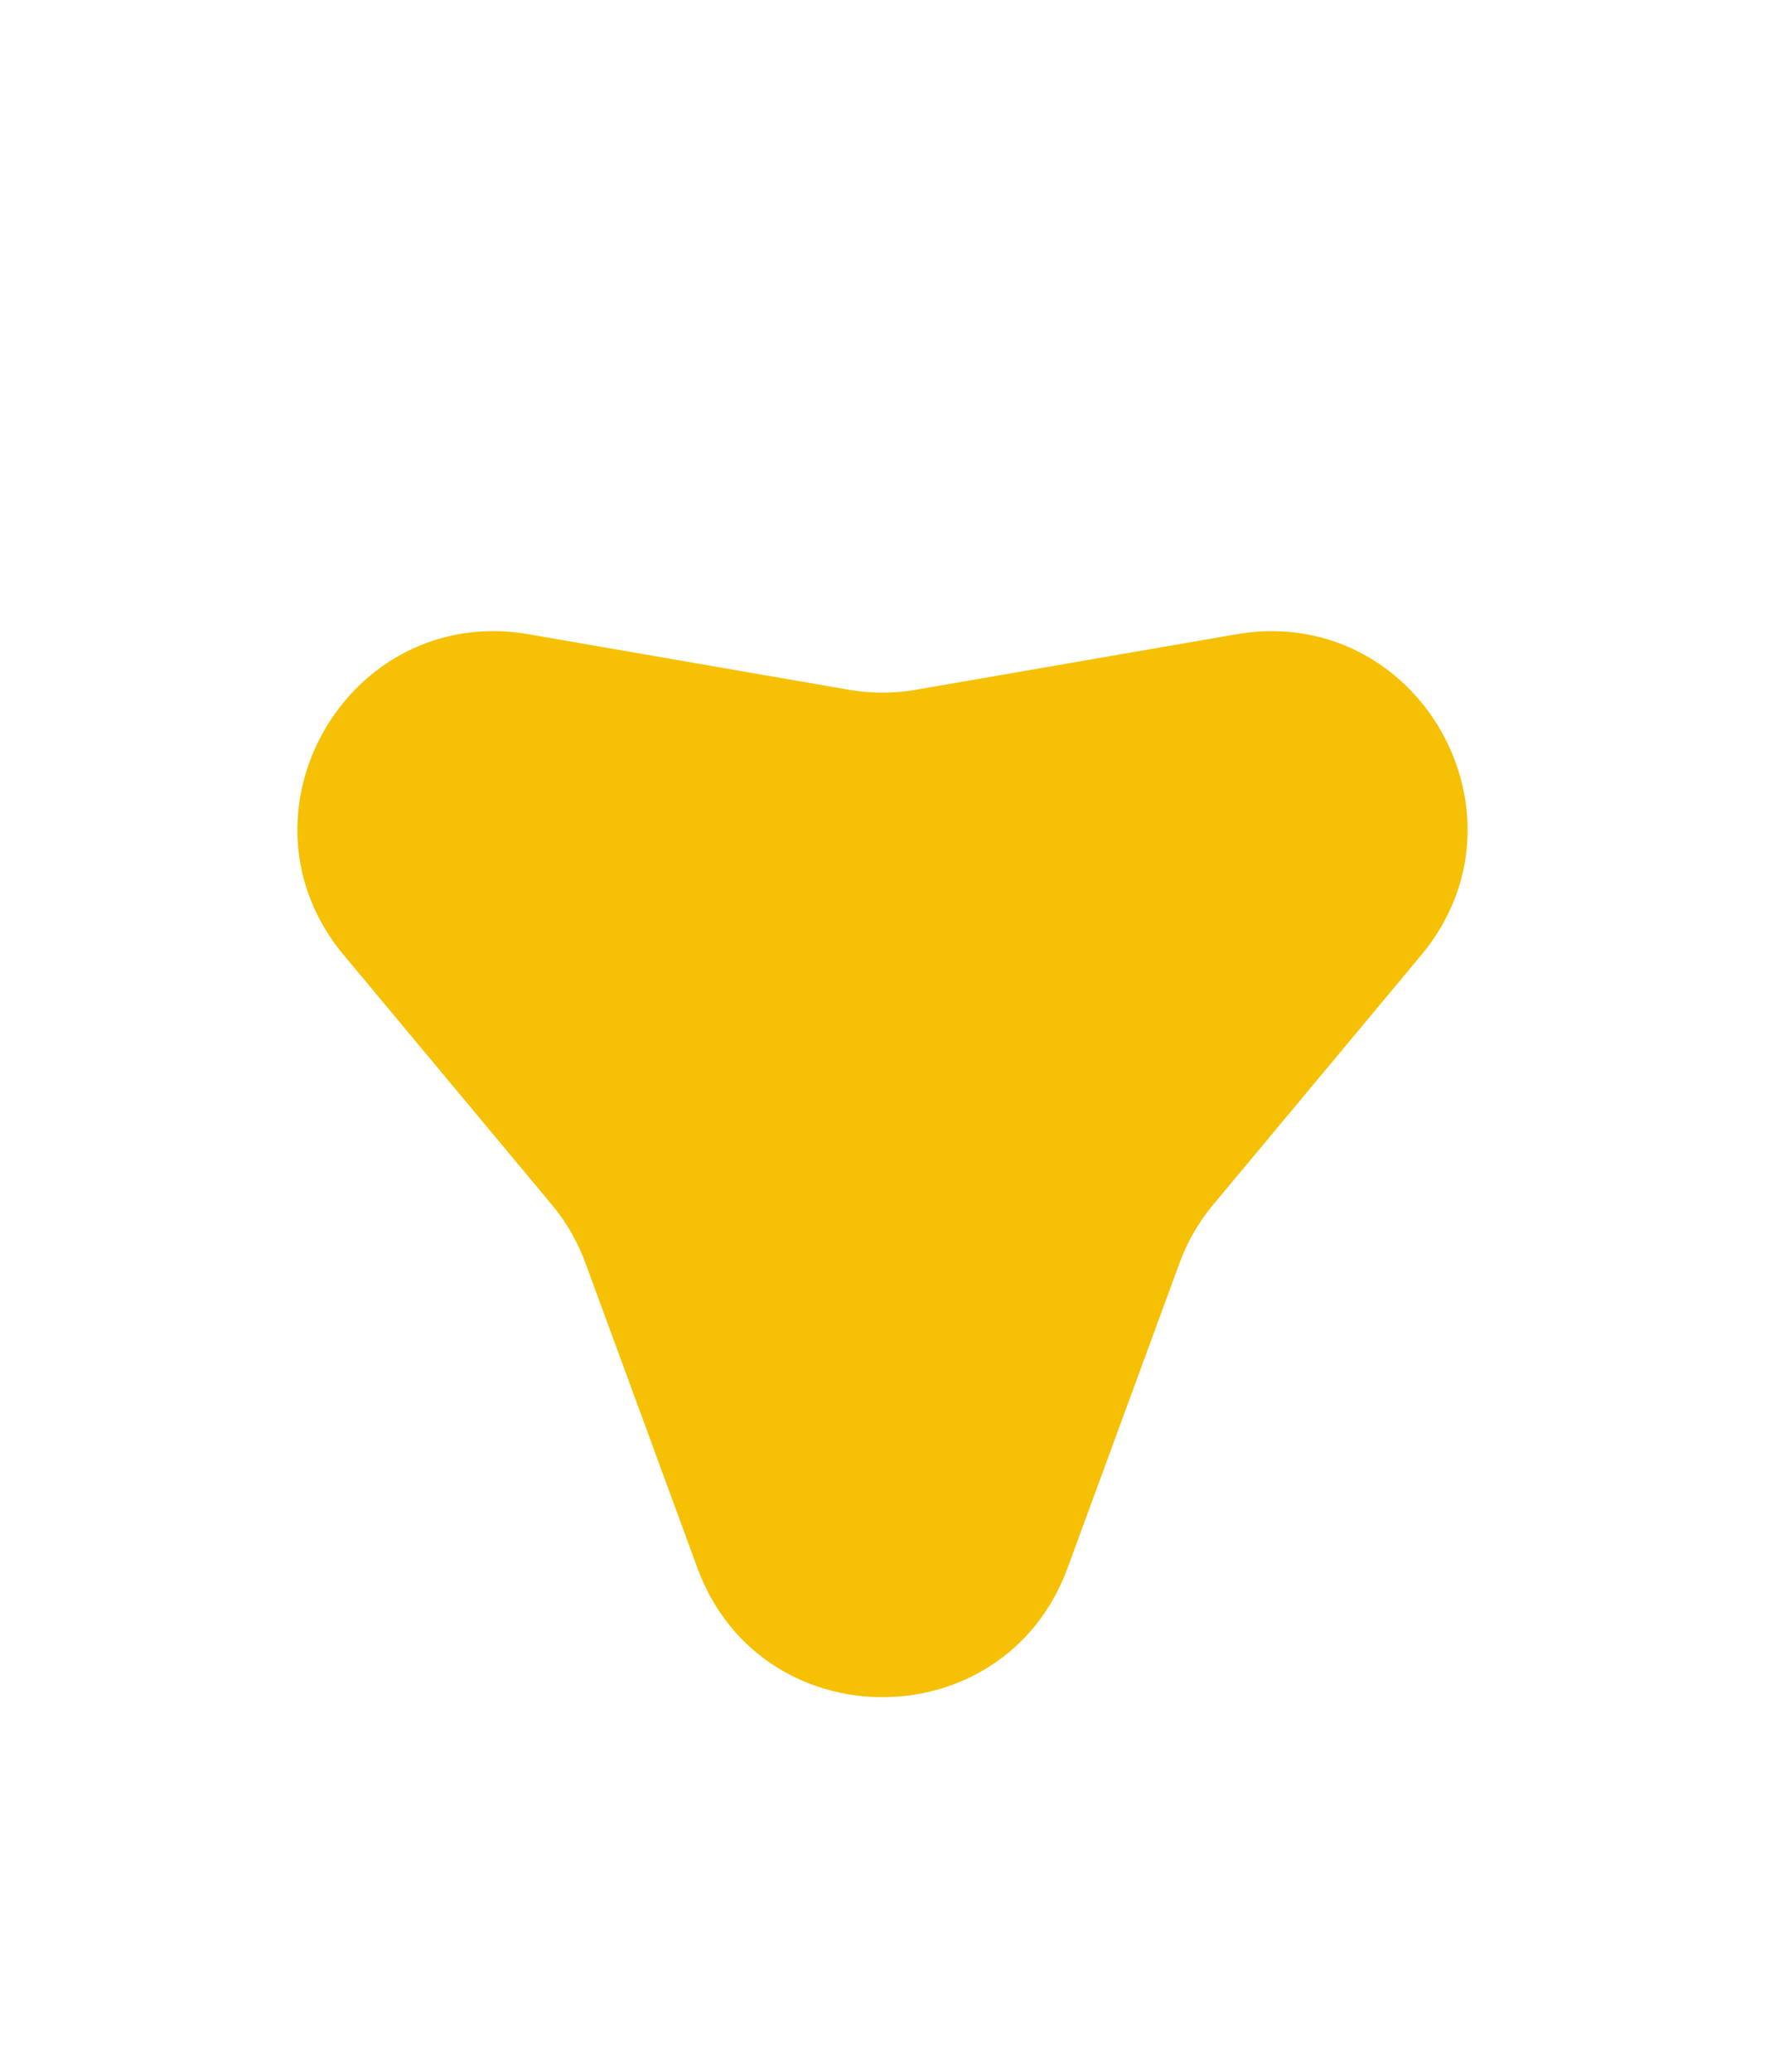 <svg xmlns="http://www.w3.org/2000/svg" width="179" height="210" viewBox="0 0 179 210">
  <g id="Group_20" data-name="Group 20" transform="translate(-740 137)">
    <path id="Polygon_1" data-name="Polygon 1" d="M70.727,51.09c6.419-17.469,31.126-17.469,37.546,0L119.63,82a20,20,0,0,0,3.414,5.912l21.087,25.283c11.921,14.293-.432,35.693-18.772,32.517l-32.446-5.619a20,20,0,0,0-6.826,0L53.641,145.71c-18.339,3.176-30.693-18.223-18.772-32.517L55.956,87.91A20,20,0,0,0,59.37,82Z" transform="translate(919 73) rotate(180)" fill="#f6c004"/>
    <rect id="Rectangle_55" data-name="Rectangle 55" width="159" height="173" transform="translate(746 -137)" fill="none"/>
  </g>
</svg>

